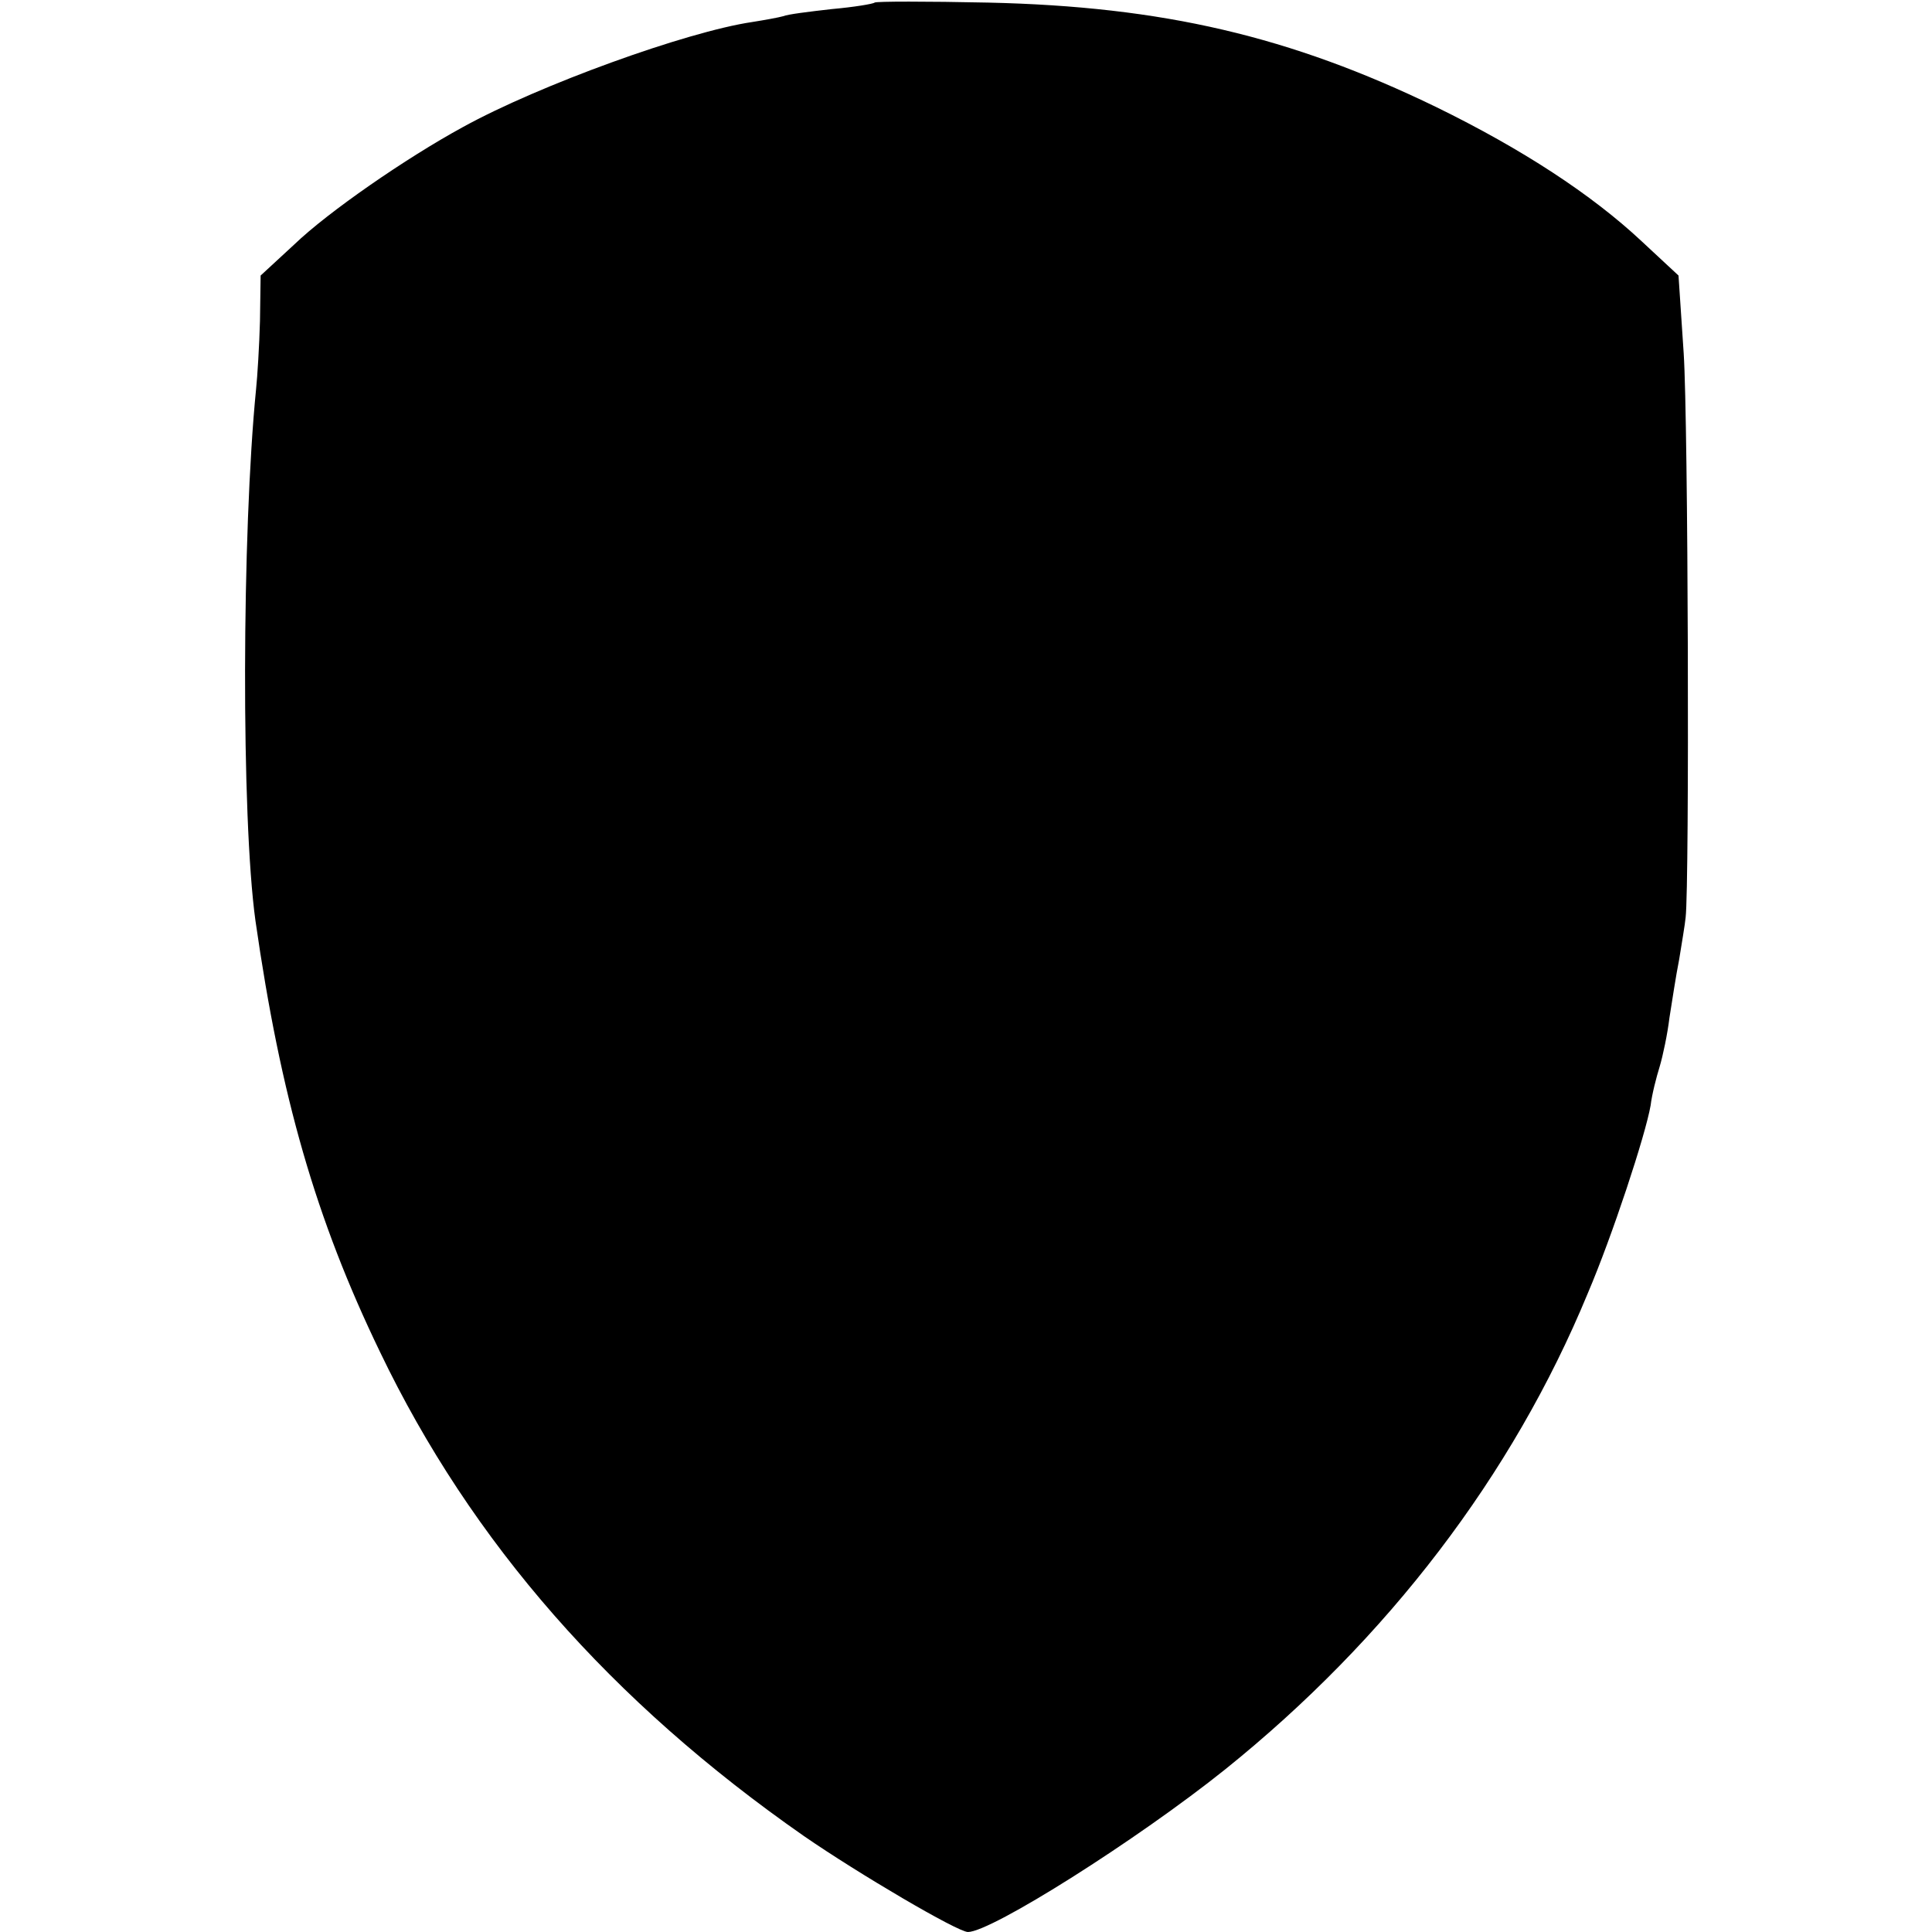 <?xml version="1.0" standalone="no"?>
<!DOCTYPE svg PUBLIC "-//W3C//DTD SVG 20010904//EN"
 "http://www.w3.org/TR/2001/REC-SVG-20010904/DTD/svg10.dtd">
<svg version="1.0" xmlns="http://www.w3.org/2000/svg"
 width="298pt" height="298pt" viewBox="0 0 298 298"
 preserveAspectRatio="xMidYMid meet">
<g transform="translate(0,298) scale(0.1,-0.1)"
fill="#000000" stroke="none">
<path d="M1349 2976 c-2 -2 -32 -7 -66 -10 -35 -4 -68 -8 -75 -11 -7 -2 -29
-6 -48 -9 -101 -15 -328 -97 -446 -162 -88 -48 -208 -131 -260 -181 l-52 -48
-1 -70 c-1 -38 -4 -86 -6 -105 -22 -222 -23 -661 -1 -820 39 -272 93 -460 192
-665 141 -294 357 -540 654 -747 84 -58 237 -148 253 -148 36 0 261 142 397
251 250 201 443 453 559 734 38 89 89 244 97 290 2 17 9 44 14 60 5 17 12 50
15 75 4 25 10 65 15 90 4 25 9 54 10 65 6 52 4 764 -3 870 l-8 120 -57 53
c-77 72 -184 142 -317 207 -225 109 -421 155 -691 161 -94 2 -173 2 -175 0z"/>
</g>
</svg>
